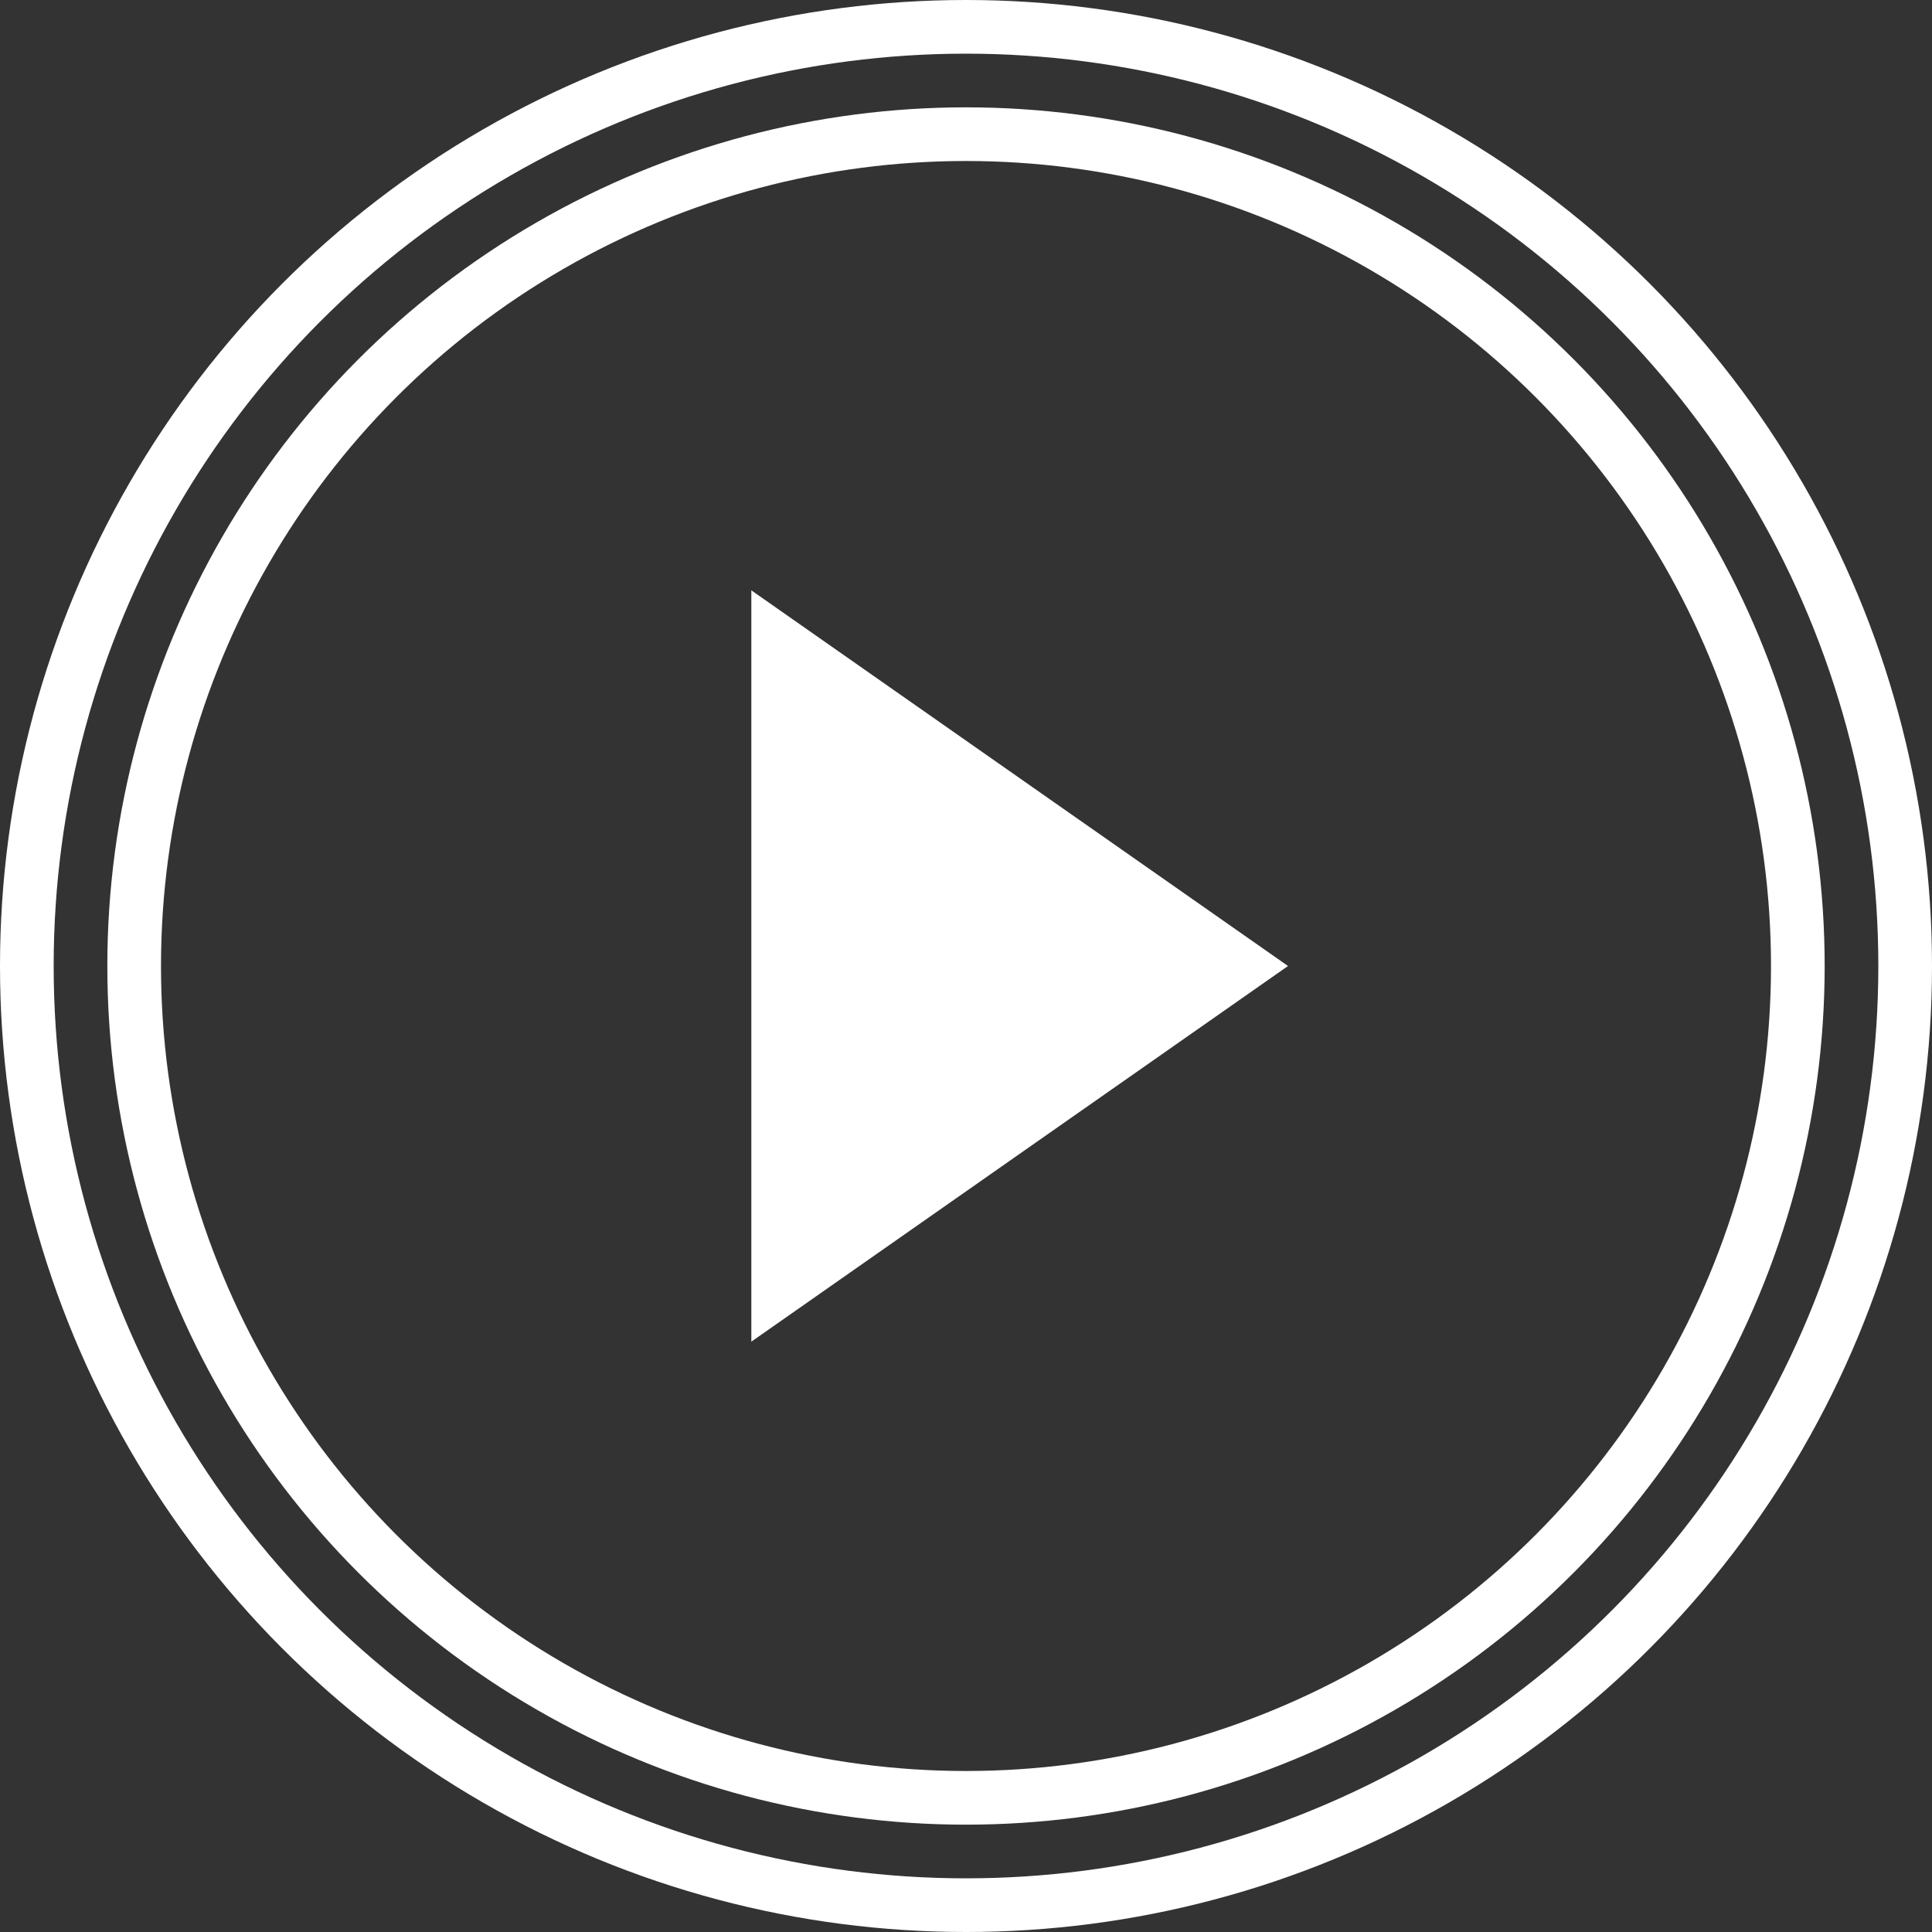 <svg xmlns="http://www.w3.org/2000/svg" width="36" height="36" viewBox="0 0 36 36">
  <rect x="0" y="0" width="36" height="36" fill="#333333" stroke="none"/>
  <g id="组_2565" data-name="组 2565" transform="translate(-222 -772)">
    <path id="多边形_2" data-name="多边形 2" d="M7,0l7,10H0Z" transform="translate(246 783) rotate(90)" fill="#fff"/>
    <g id="椭圆_88" data-name="椭圆 88" transform="translate(224 774)" fill="none" stroke="#fff" stroke-width="1">
      <circle cx="16" cy="16" r="16" stroke="none"/>
      <circle cx="16" cy="16" r="15.5" fill="none"/>
    </g>
    <g id="椭圆_89" data-name="椭圆 89" transform="translate(222 772)" fill="none" stroke="#fff" stroke-width="1">
      <circle cx="18" cy="18" r="18" stroke="none"/>
      <circle cx="18" cy="18" r="17.5" fill="none"/>
    </g>
  </g>
</svg>
